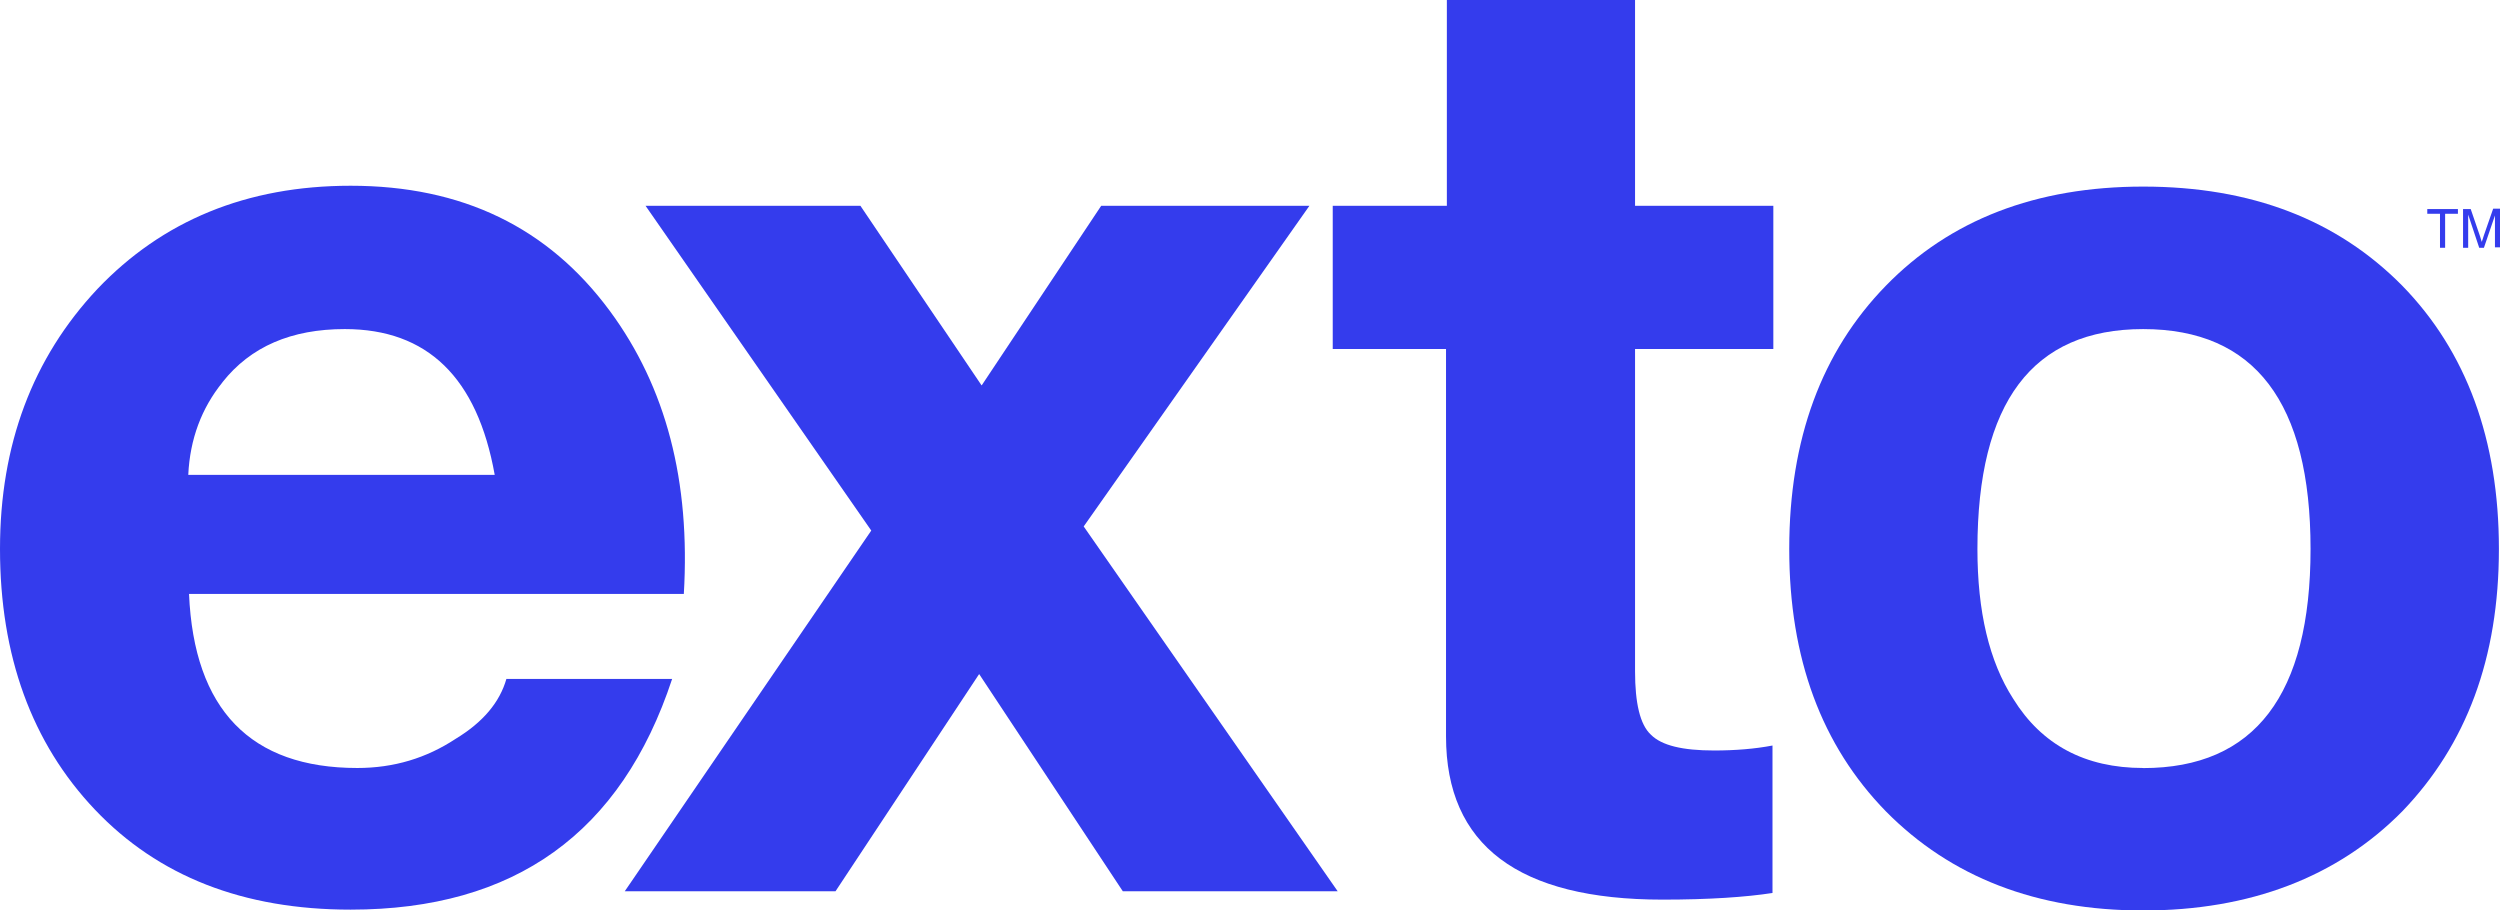 <svg xmlns="http://www.w3.org/2000/svg" id="Layer_2" data-name="Layer 2" viewBox="0 0 297.04 108.17"><defs><style>      .cls-1 {        fill: #343ced;      }    </style></defs><g id="Layer_1-2" data-name="Layer 1"><g><path class="cls-1" d="M60.17,80.66c-.79,2.77-2.77,5.15-6.04,7.13-3.46,2.28-7.32,3.46-11.68,3.46-12.67,0-19.4-6.93-19.99-20.68h58.79c.79-13.36-2.08-24.54-8.81-33.65-7.32-9.9-17.52-14.85-30.78-14.85-12.37,0-22.37,4.16-30.09,12.27C3.86,42.56,0,52.85,0,65.22c0,12.67,3.76,23.06,11.28,30.98,7.52,7.92,17.62,11.88,30.38,11.88,19.5,0,32.16-9.11,38.2-27.41h-19.69ZM26.42,45.43c3.36-4.26,8.21-6.33,14.55-6.33,9.8,0,15.74,5.74,17.81,17.32H22.37c.2-4.26,1.58-7.92,4.06-10.99Z"></path><path class="cls-1" d="M194.28,0h-22.37v24.45h-13.56v17.02h13.46v46.02c0,12.96,8.61,19.4,25.73,19.4,5.54,0,9.9-.3,13.06-.79v-17.52c-2.08.4-4.45.59-6.93.59-3.76,0-6.24-.59-7.52-1.88-1.29-1.19-1.88-3.76-1.88-7.52v-38.3h16.43v-17.02h-16.43V0Z"></path><path class="cls-1" d="M254.65,22.17c-12.77,0-22.96,3.96-30.58,11.78-7.62,7.82-11.48,18.21-11.48,31.27s3.86,23.36,11.48,31.18c7.72,7.82,17.91,11.78,30.58,11.78s23.06-3.96,30.78-11.78c7.62-7.92,11.48-18.21,11.48-31.18s-3.86-23.46-11.48-31.27c-7.72-7.82-17.91-11.78-30.78-11.78ZM254.65,91.25c-6.93,0-12.07-2.77-15.44-8.21-2.87-4.45-4.26-10.39-4.26-17.81,0-17.42,6.53-26.13,19.69-26.13,13.26,0,19.89,8.71,19.89,26.13,0,17.32-6.63,26.03-19.89,26.03Z"></path><polygon class="cls-1" points="128.76 62.55 155.58 24.45 130.84 24.45 116.64 45.79 116.58 45.72 102.23 24.45 76.7 24.45 103.52 63.04 74.23 105.9 99.27 105.9 116.29 80.16 116.34 80.09 133.41 105.9 158.94 105.9 128.76 62.55 128.76 62.55"></polygon><polygon class="cls-1" points="289.91 29.44 290.52 29.44 290.52 25.4 292.04 25.4 292.04 24.84 288.4 24.84 288.4 25.4 289.91 25.4 289.91 29.44"></polygon><path class="cls-1" d="M296.23,24.79l-1.11,3.19c-.1.35-.2.61-.25.76-.05-.15-.1-.35-.2-.66l-1.11-3.24h-.91v4.6h.61v-3.94l1.31,3.94h.56l1.31-3.84v3.79h.61v-4.6h-.81Z"></path></g></g></svg>